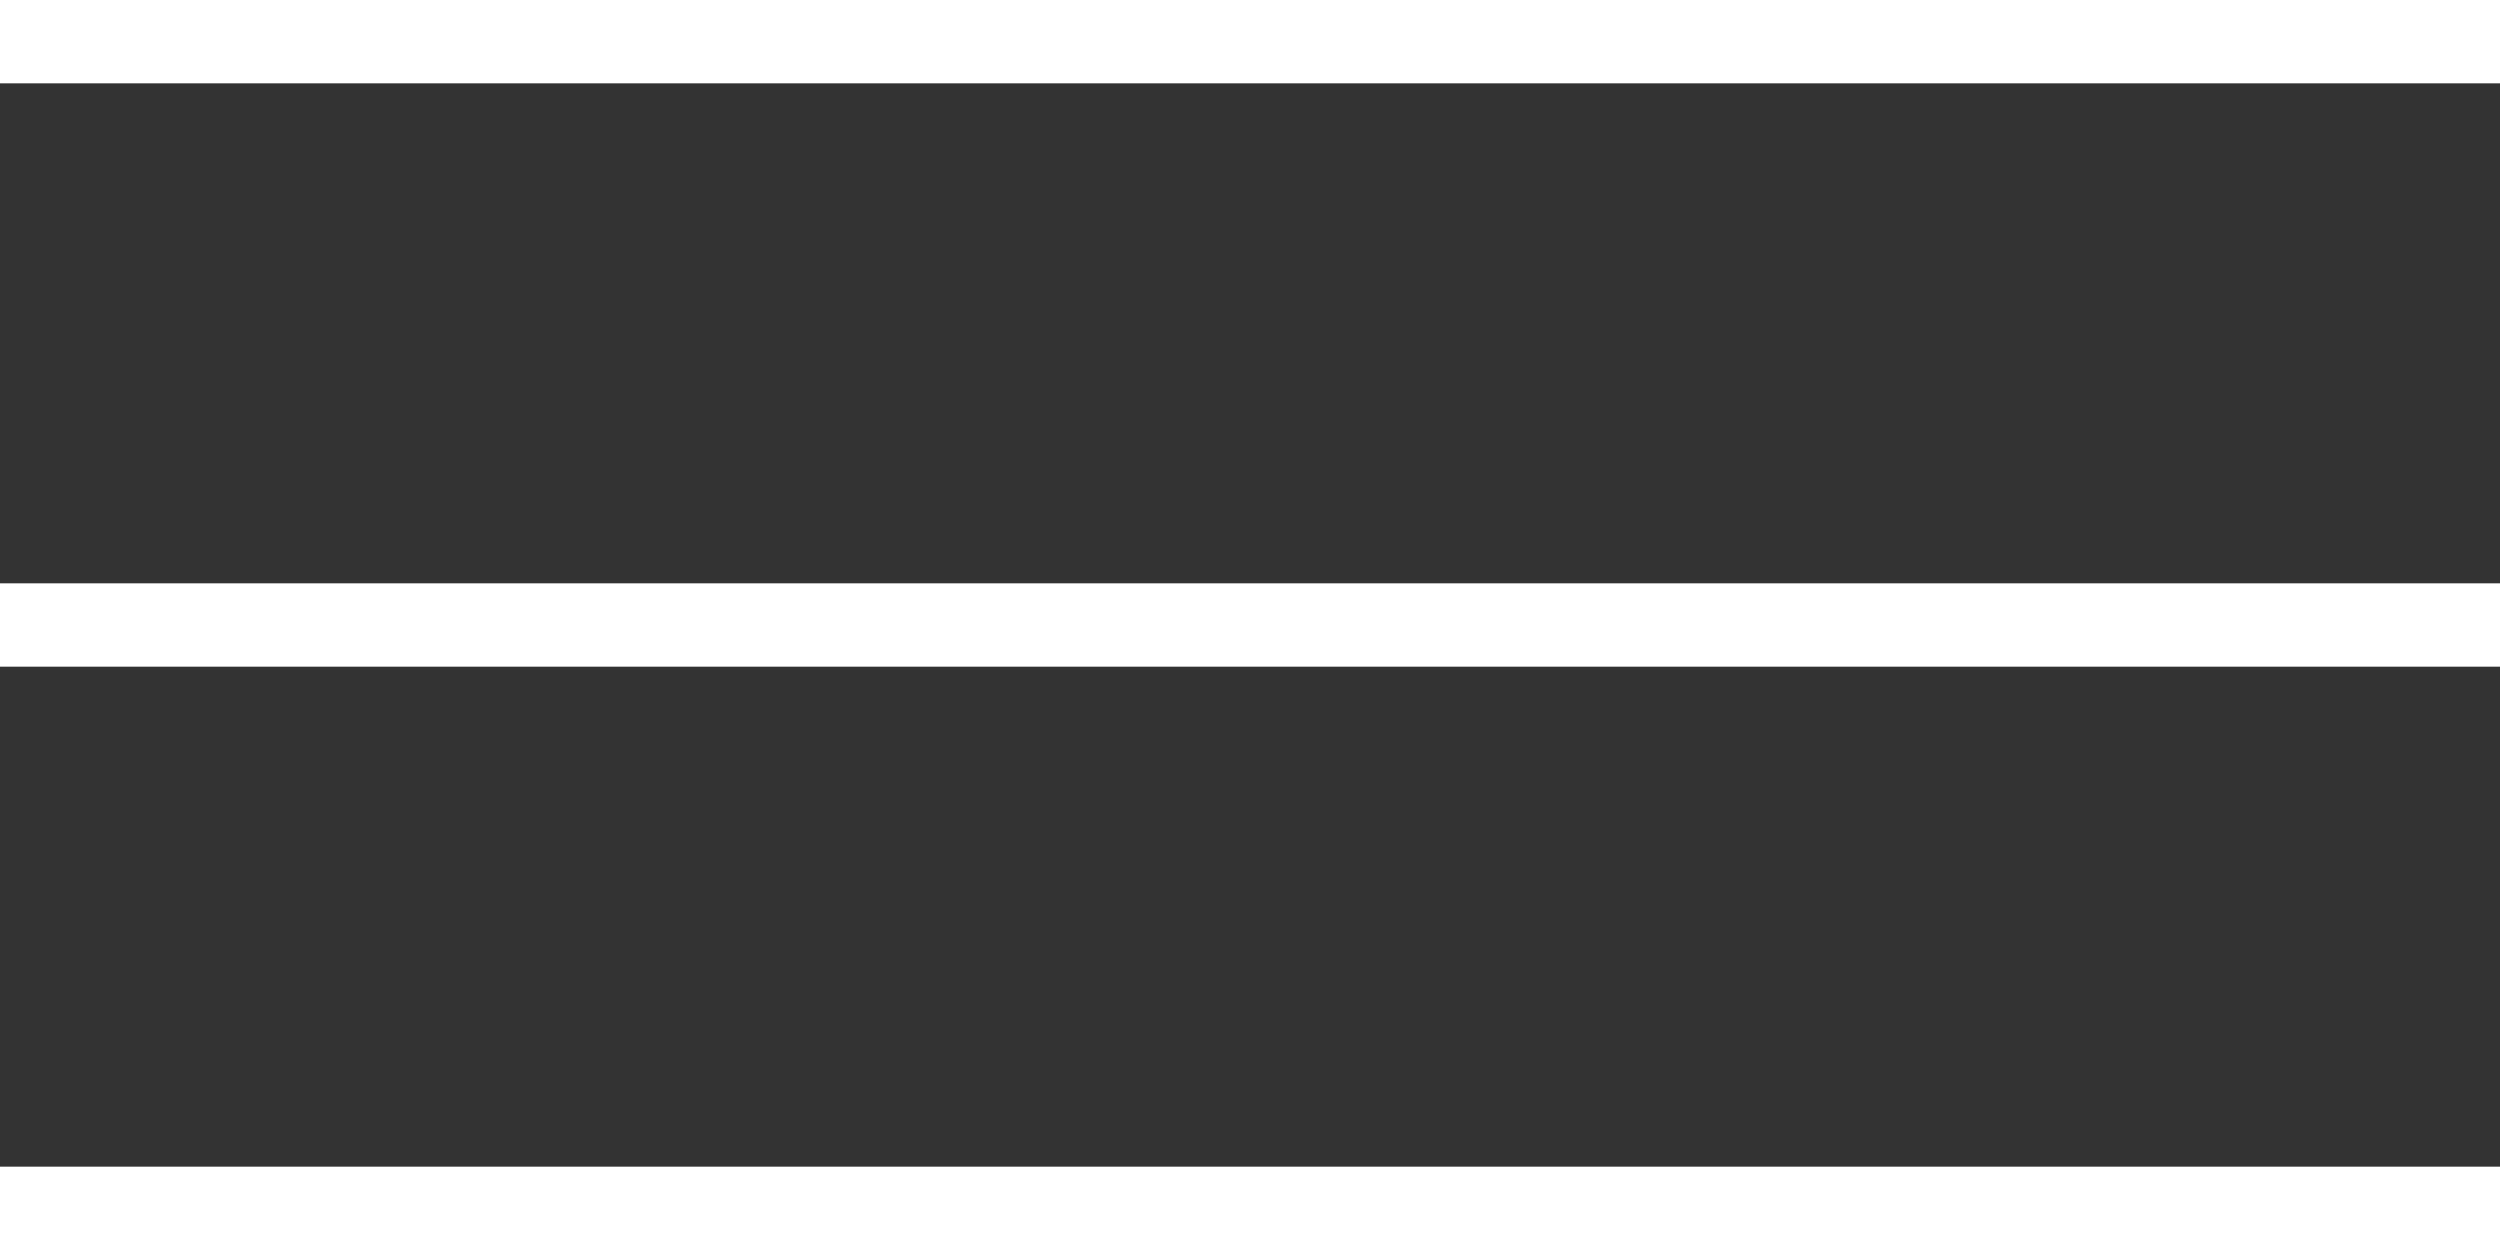 <?xml version="1.0" encoding="UTF-8"?> <svg xmlns="http://www.w3.org/2000/svg" width="30" height="15" viewBox="0 0 30 15" fill="none"><rect x="0" y="0" width="30" height="15" fill="#333333" stroke="none"/><line y1="0.5" x2="30" y2="0.5" stroke="white"></line><line y1="7.5" x2="30" y2="7.5" stroke="white"></line><line y1="14.5" x2="30" y2="14.5" stroke="white"></line></svg> 